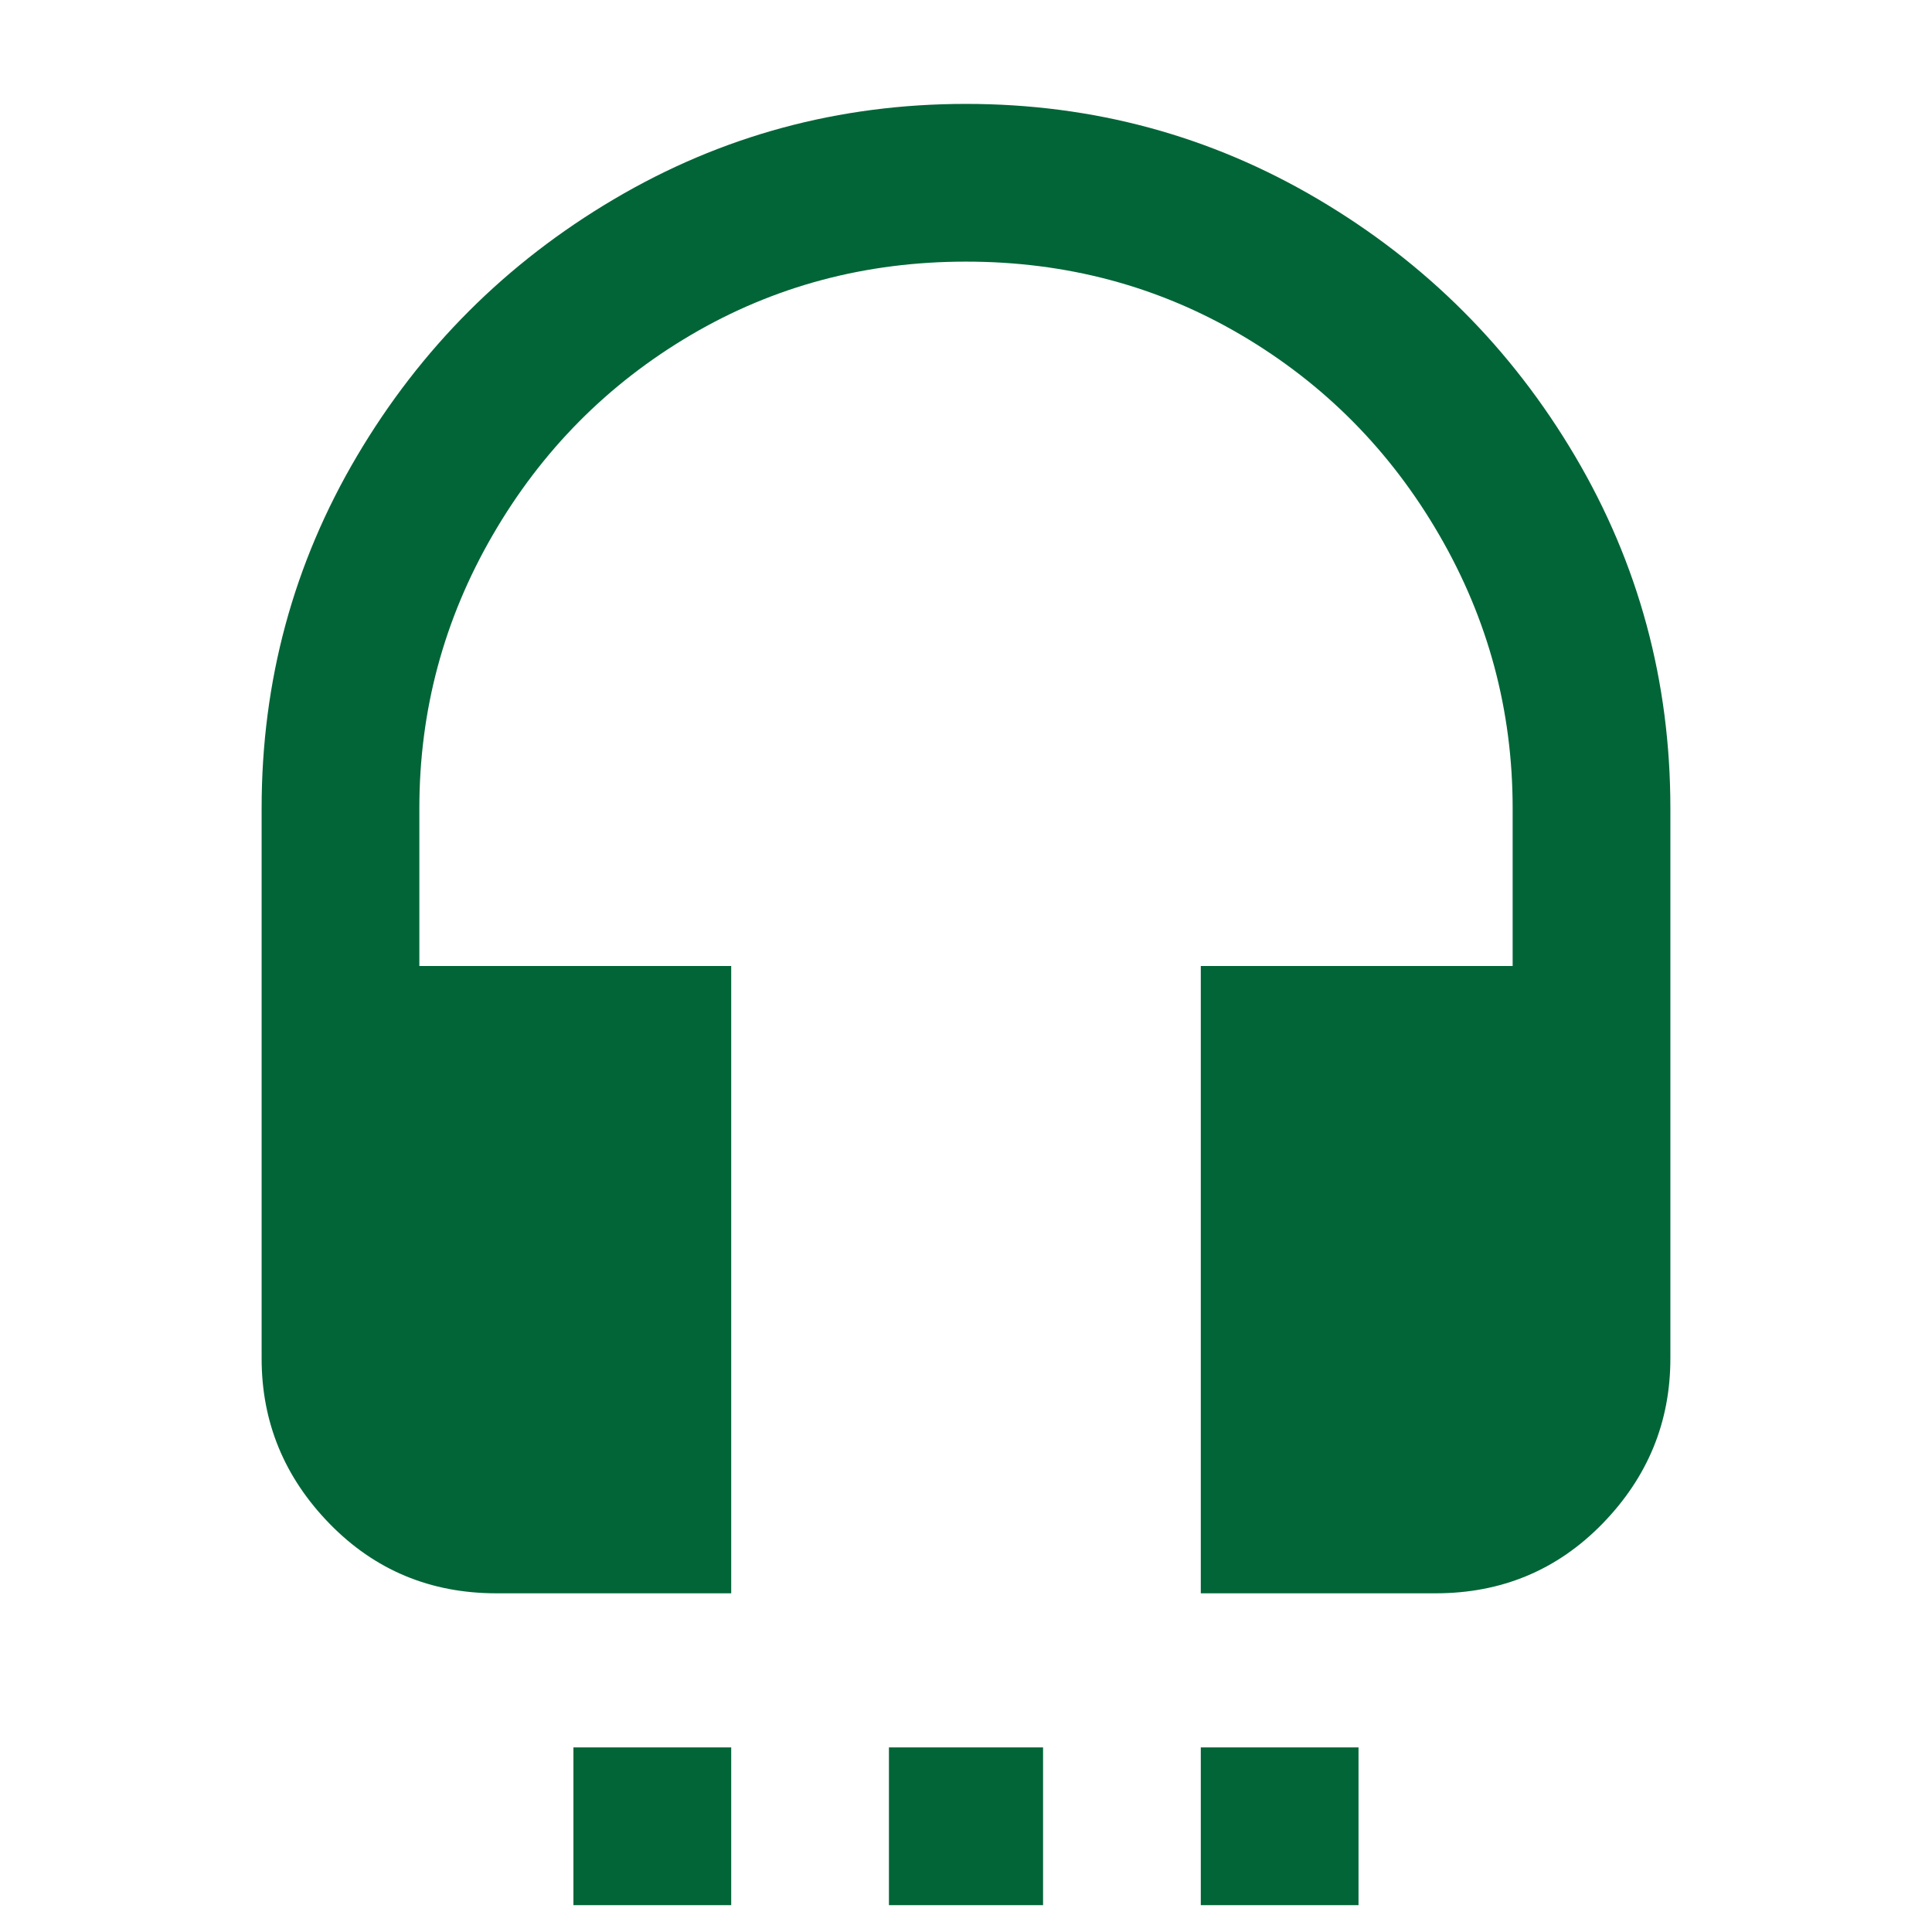 <svg width="36" height="36" viewBox="0 0 36 36" fill="none" xmlns="http://www.w3.org/2000/svg">
<path d="M18 1.936C20.37 1.936 22.557 2.528 24.562 3.713C26.568 4.898 28.163 6.493 29.348 8.498C30.533 10.503 31.125 12.691 31.125 15.06V25.314C31.125 26.499 30.703 27.525 29.86 28.391C29.017 29.256 27.98 29.689 26.75 29.689H22.375V18H28.186V15.06C28.186 13.238 27.73 11.54 26.818 9.968C25.907 8.396 24.676 7.154 23.127 6.242C21.578 5.331 19.869 4.875 18 4.875C16.131 4.875 14.422 5.331 12.873 6.242C11.324 7.154 10.093 8.396 9.182 9.968C8.27 11.54 7.814 13.238 7.814 15.06V18H13.625V29.689H9.25C8.02 29.689 6.983 29.256 6.14 28.391C5.297 27.525 4.875 26.499 4.875 25.314V15.06C4.875 12.691 5.467 10.503 6.652 8.498C7.837 6.493 9.432 4.898 11.438 3.713C13.443 2.528 15.63 1.936 18 1.936ZM22.375 35.5V32.56H25.314V35.5H22.375ZM16.564 35.5V32.56H19.436V35.5H16.564ZM10.685 35.5V32.56H13.625V35.5H10.685Z" fill="#026537"/>
</svg>
